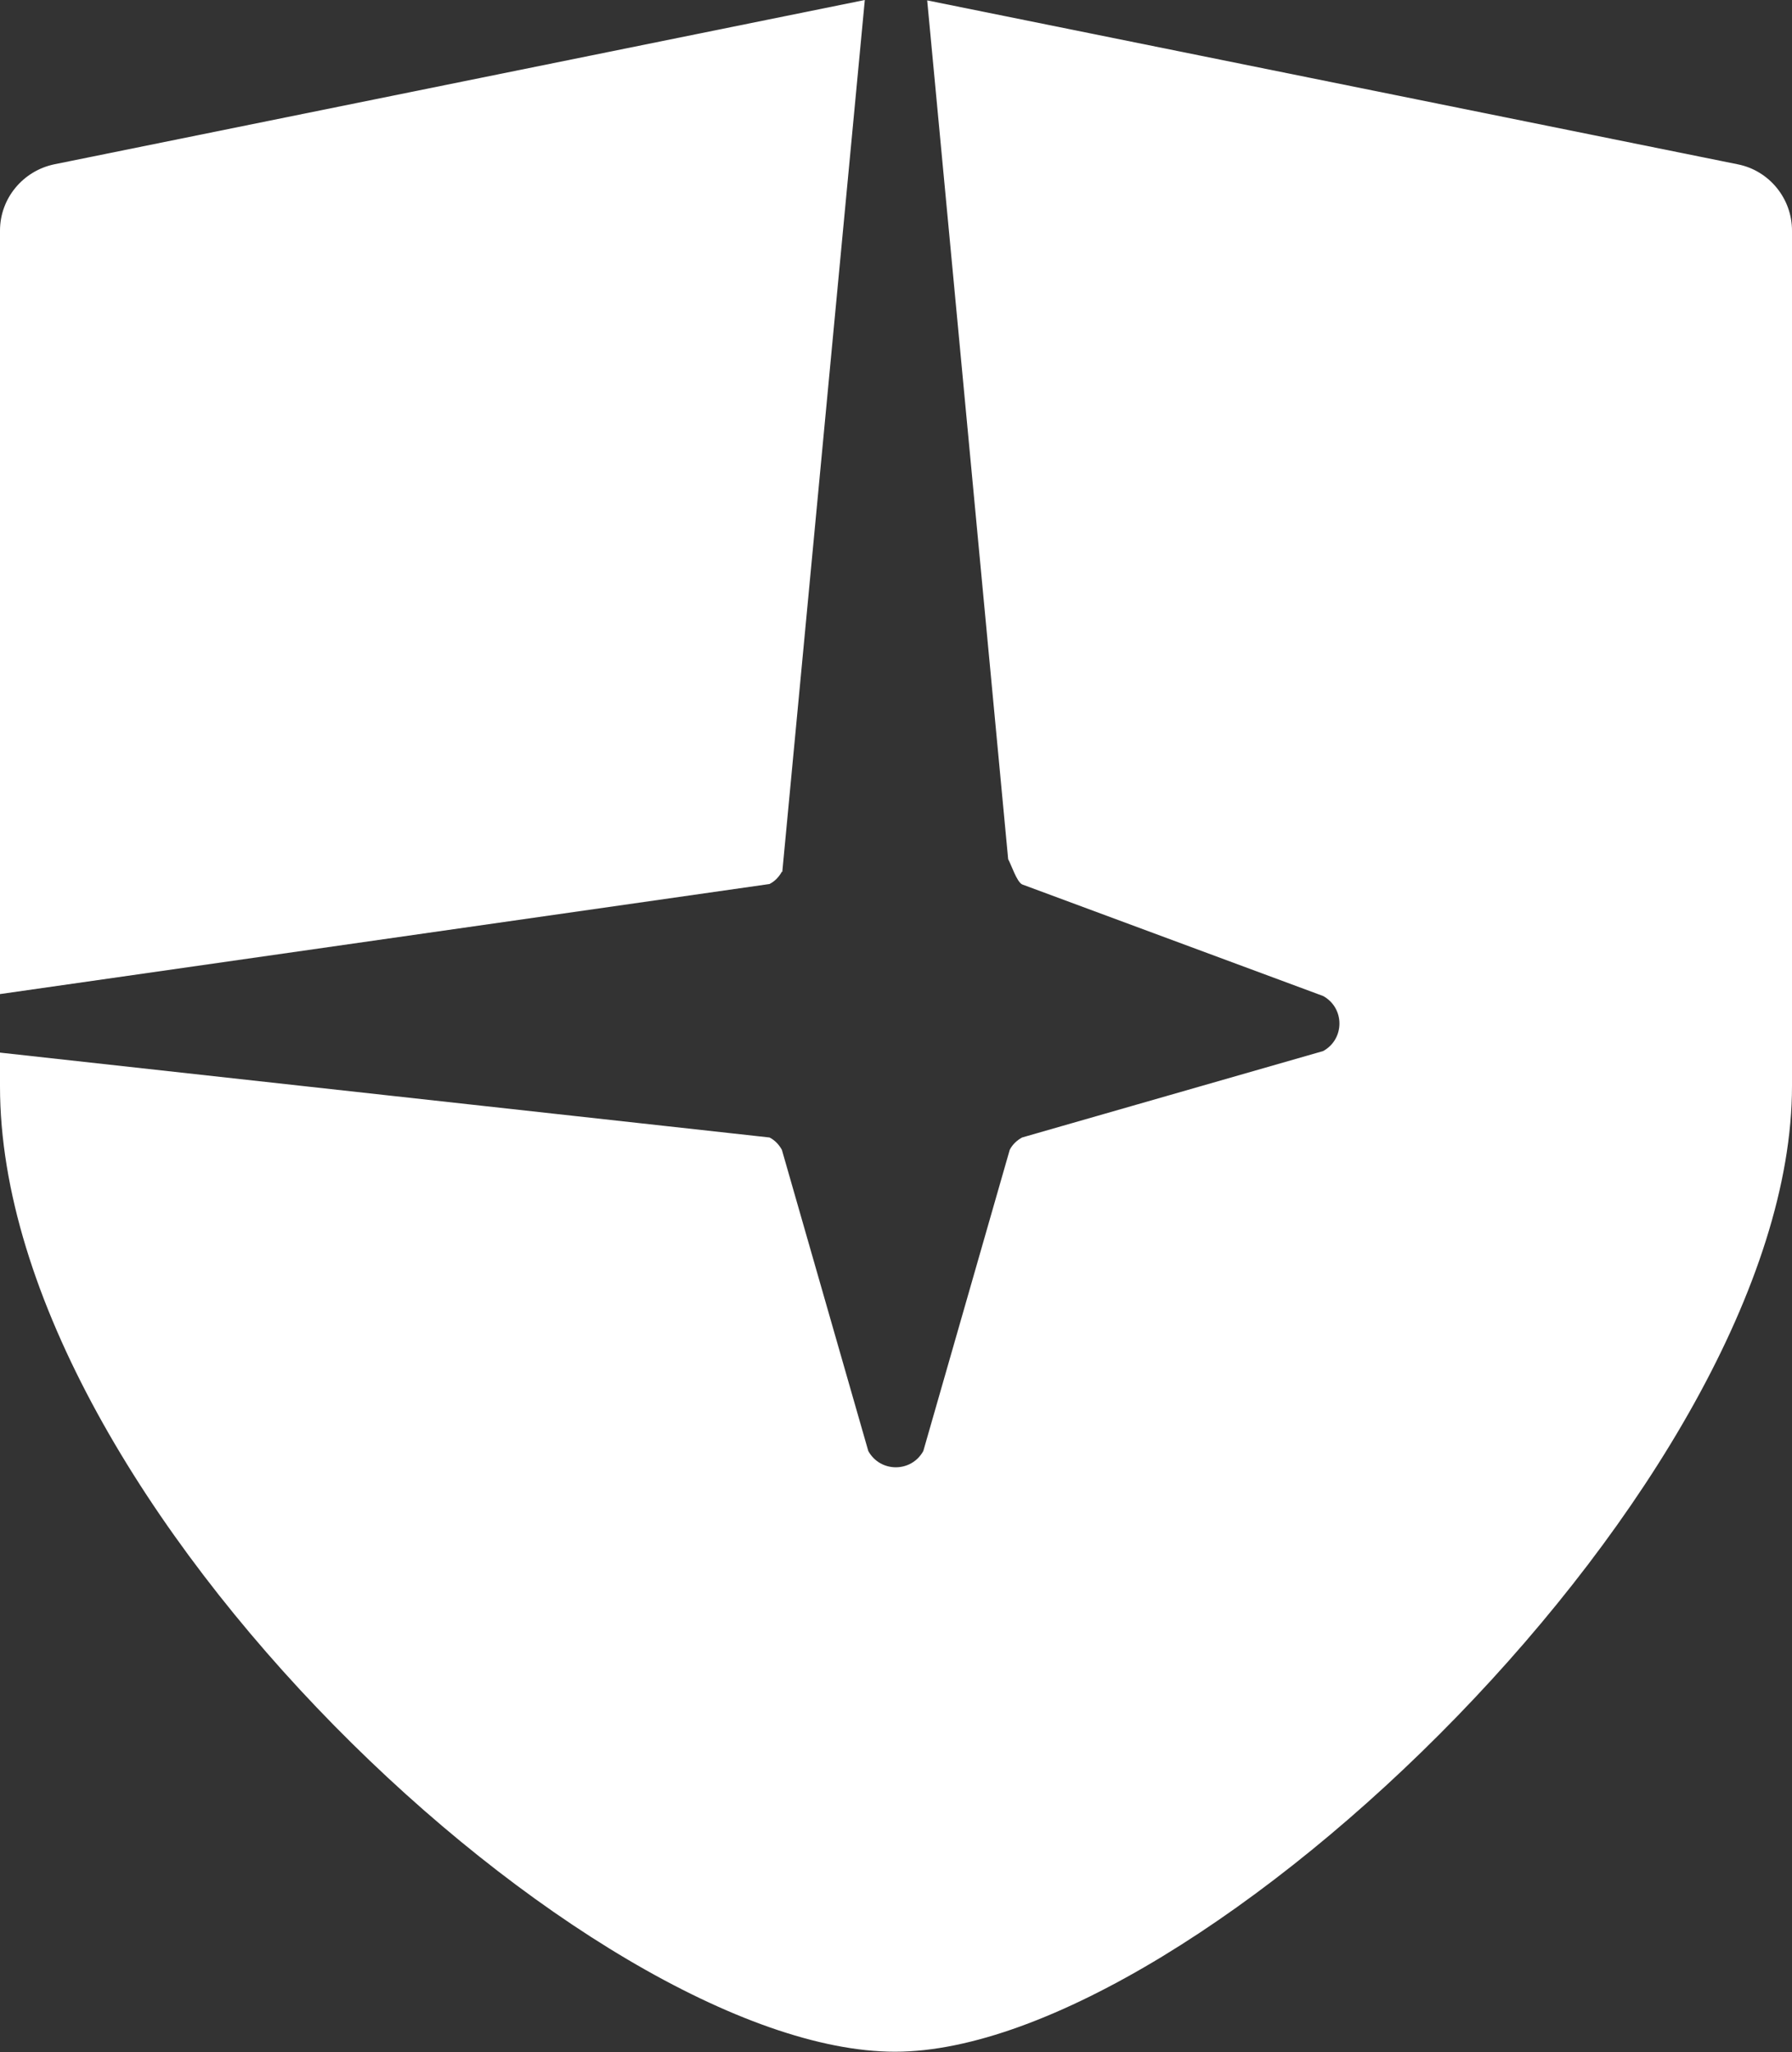 <?xml version="1.0" encoding="UTF-8"?><svg id="Layer_1" xmlns="http://www.w3.org/2000/svg" viewBox="0 0 46.25 52.95"><rect x="0" y="0" width="46.25" height="52.95" fill="#333333" stroke="none"/><defs><style>.cls-1{fill:#fff;stroke-width:0px;}</style></defs><path class="cls-1" d="M46.25,5.95v22.07h0c0,10.17-15.35,24.92-23.15,24.92S0,38.8,0,28.03h0v-.87l19.86,2.19c.14.07.25.19.32.32l2.23,7.77c.31.56,1.11.56,1.42,0l2.23-7.77c.07-.14.19-.25.32-.32l7.77-2.23c.56-.31.56-1.11,0-1.42l-7.77-2.88c-.14-.07-.28-.51-.36-.65L23.93.01l20.92,4.23c.81.16,1.4.88,1.4,1.71ZM20.19,22.5L22.32,0,1.4,4.24c-.81.17-1.4.88-1.4,1.71v19.7l19.86-2.84c.14-.07.25-.19.32-.32Z"/></svg>
